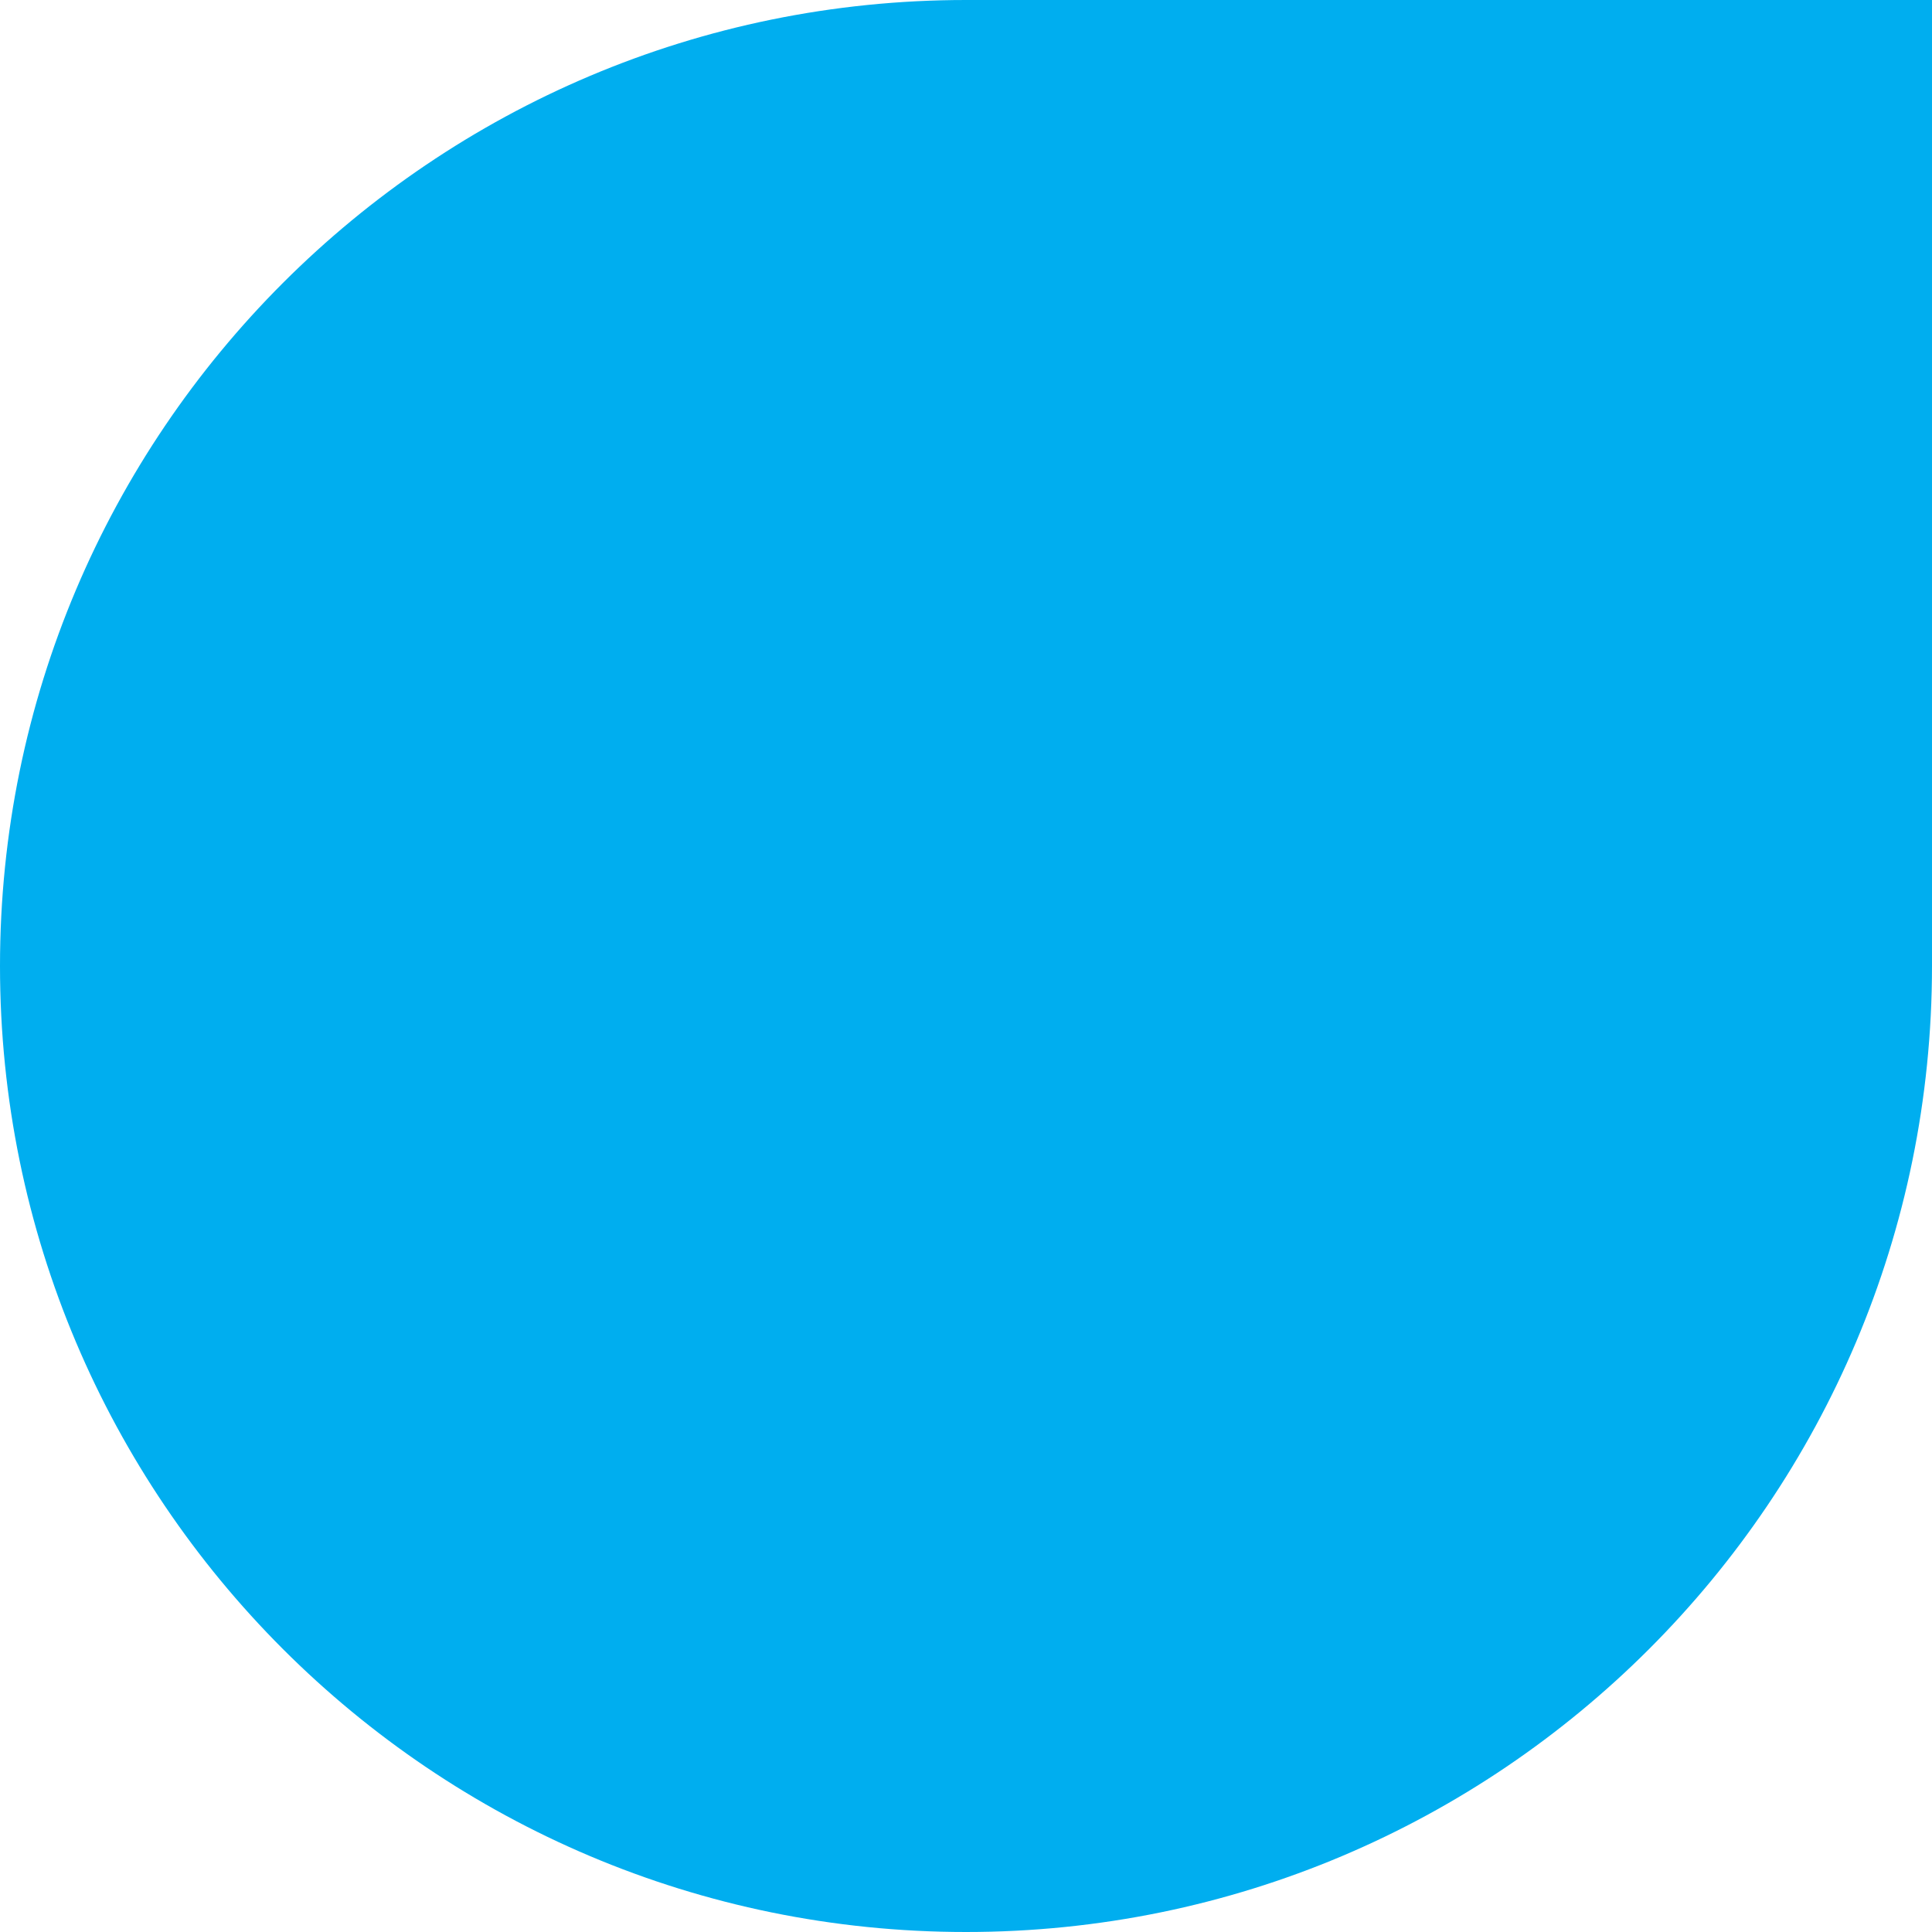 <?xml version="1.0" encoding="UTF-8"?>
<svg xmlns="http://www.w3.org/2000/svg" width="200" height="200" viewBox="0 0 200 200" fill="none"><path d="M0 100C0 44.772 44.772 0 100 0H200V100C200 155.228 155.228 200 100 200C44.772 200 0 155.228 0 100Z" fill="#00aeef"/></svg>
